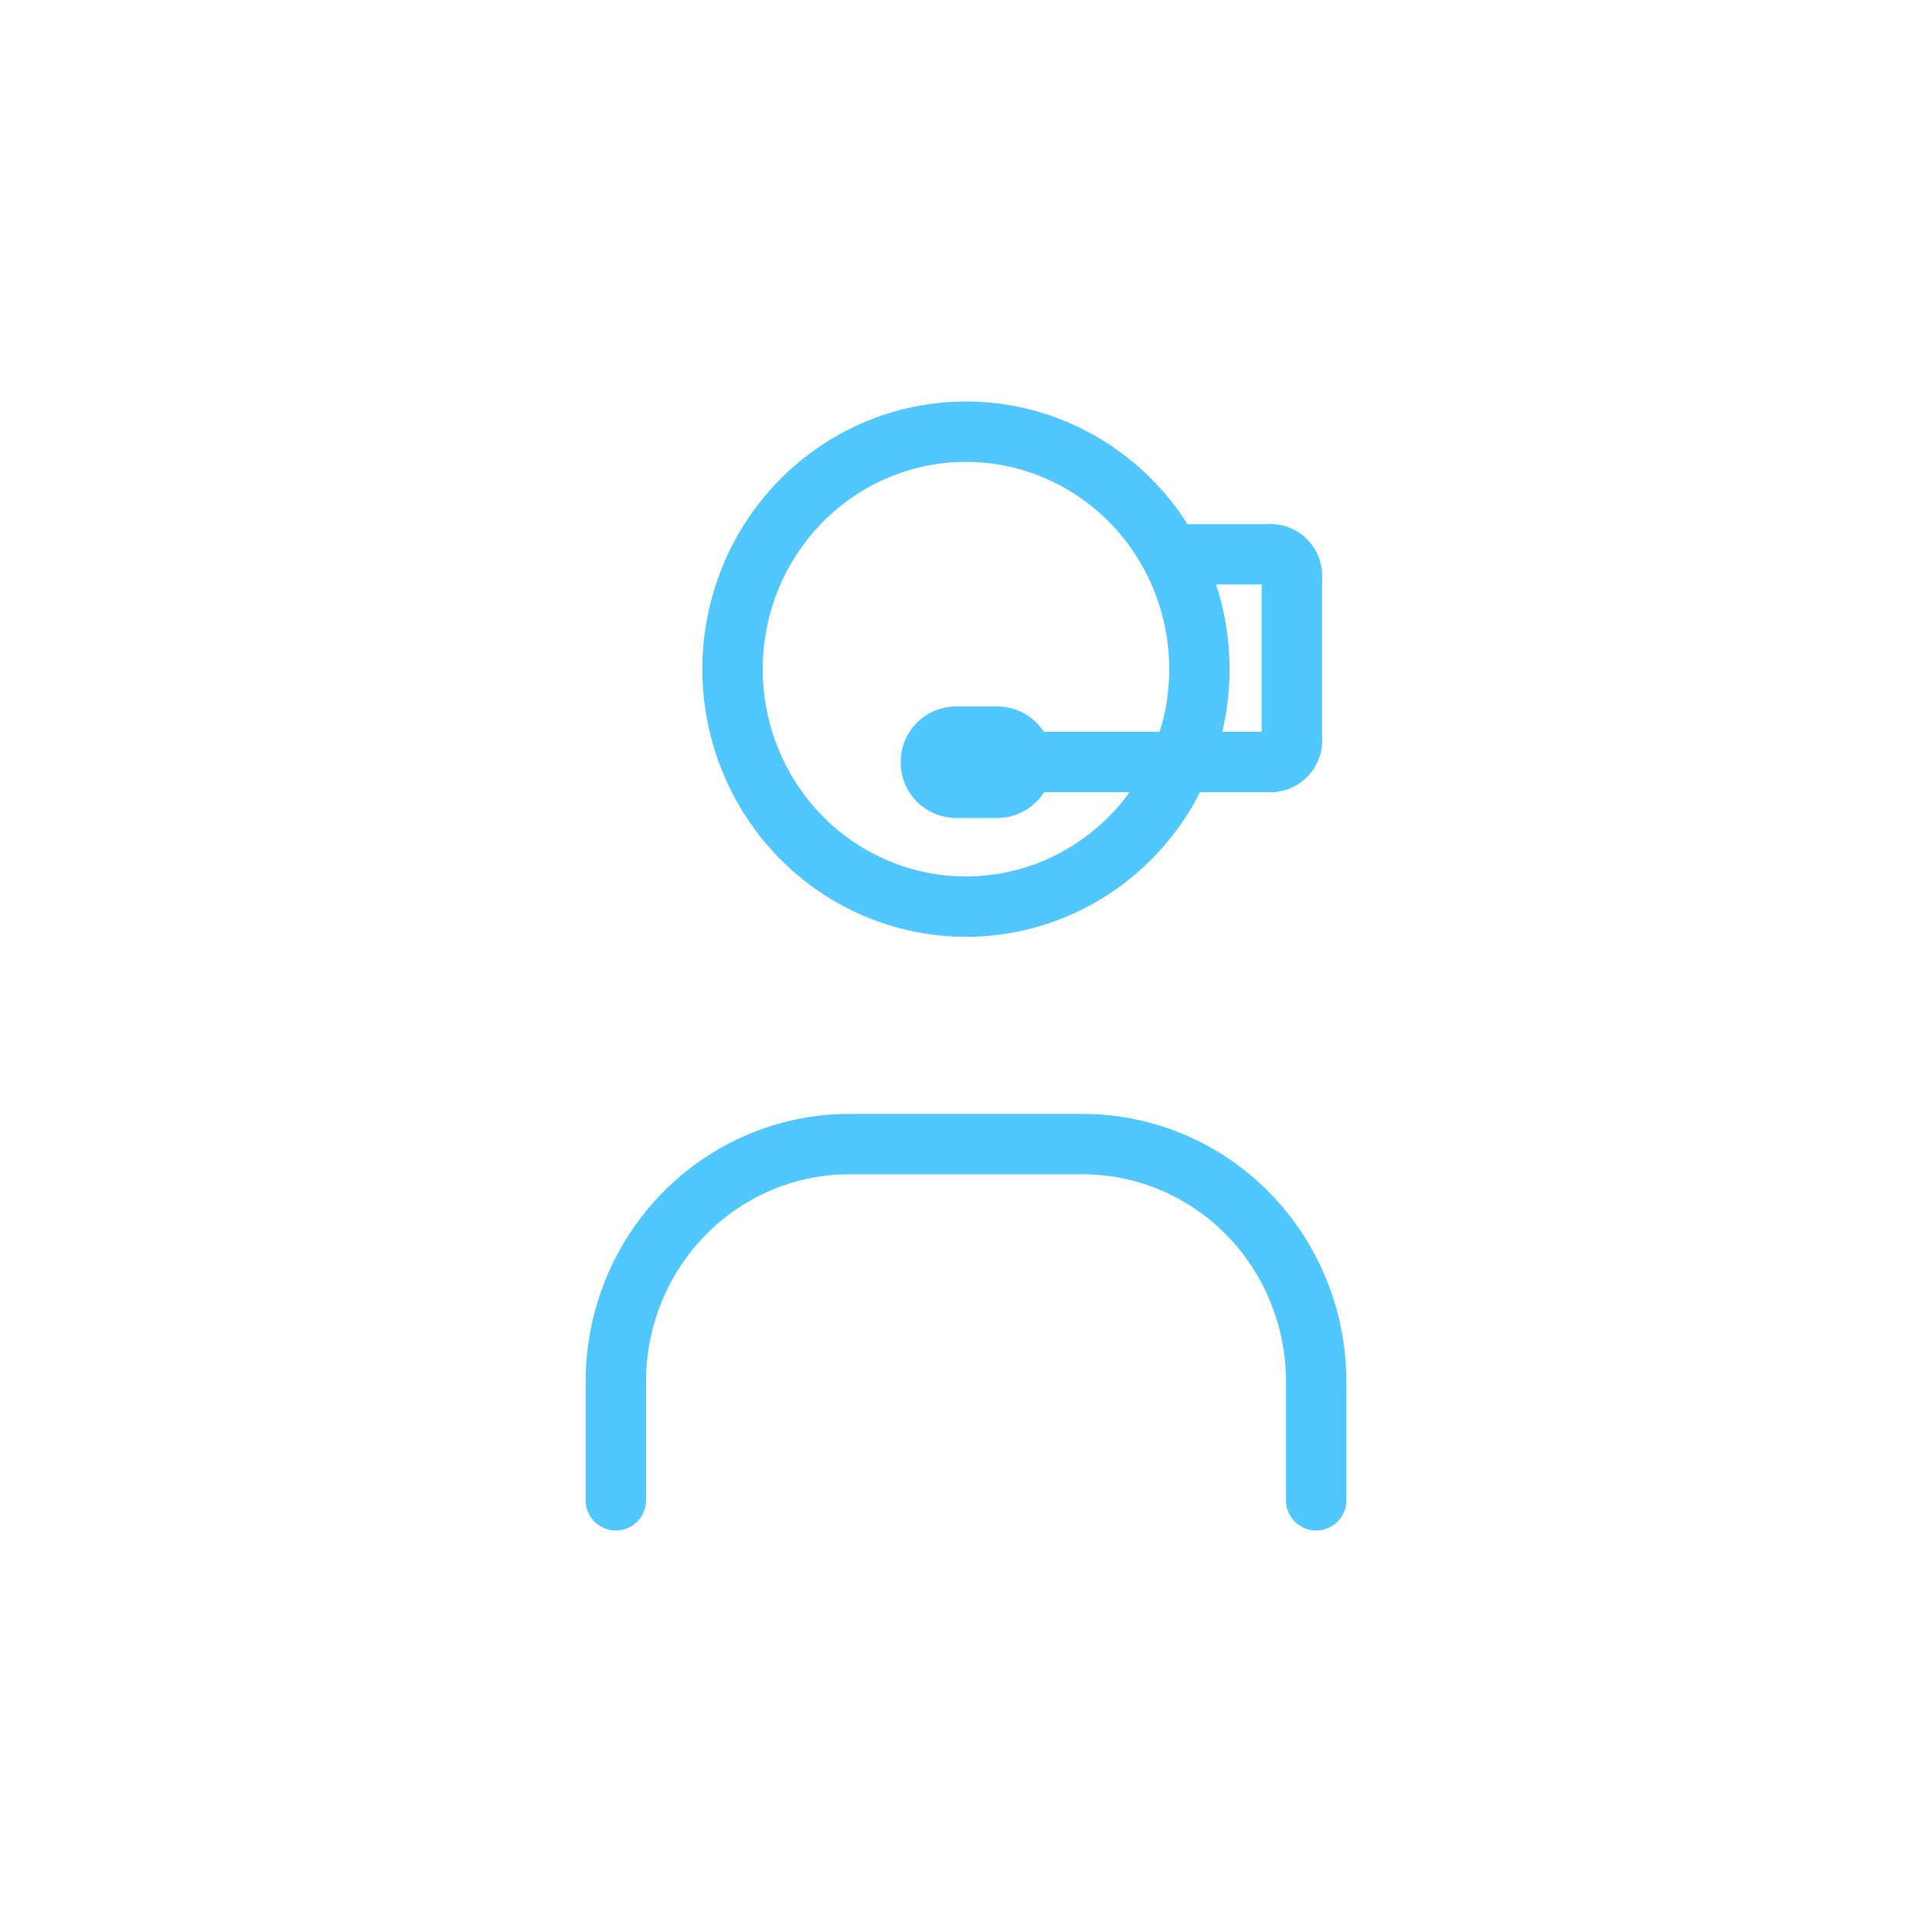 <svg width="80" height="80" viewBox="0 0 80 80" fill="none" xmlns="http://www.w3.org/2000/svg">
<path d="M30.332 27.708C30.332 30.316 31.351 32.817 33.163 34.662C34.976 36.506 37.435 37.542 39.999 37.542C42.562 37.542 45.021 36.506 46.834 34.662C48.647 32.817 49.665 30.316 49.665 27.708C49.665 25.1 48.647 22.599 46.834 20.755C45.021 18.911 42.562 17.875 39.999 17.875C37.435 17.875 34.976 18.911 33.163 20.755C31.351 22.599 30.332 25.1 30.332 27.708Z" stroke="#50C8FF" stroke-width="2.5" stroke-linecap="round" stroke-linejoin="round"/>
<path d="M25.5 62.125V57.208C25.5 54.6 26.518 52.099 28.331 50.255C30.144 48.411 32.603 47.375 35.167 47.375H44.833C47.397 47.375 49.856 48.411 51.669 50.255C53.481 52.099 54.5 54.6 54.5 57.208V62.125" stroke="#50C8FF" stroke-width="2.5" stroke-linecap="round" stroke-linejoin="round"/>
<path d="M48.972 22.952C49.948 22.952 52.494 22.952 52.494 22.952C52.629 22.936 52.766 22.95 52.895 22.995C53.023 23.04 53.14 23.113 53.236 23.209C53.333 23.305 53.406 23.422 53.45 23.551C53.495 23.679 53.51 23.816 53.494 23.952V30.552C53.51 30.687 53.495 30.824 53.45 30.953C53.406 31.081 53.333 31.198 53.236 31.294C53.14 31.39 53.023 31.464 52.895 31.508C52.766 31.553 52.629 31.568 52.494 31.552H40.494" stroke="#50C8FF" stroke-width="2.5" stroke-miterlimit="10"/>
<path d="M41.293 30.652H39.593C39.096 30.652 38.693 31.055 38.693 31.552V31.572C38.693 32.069 39.096 32.472 39.593 32.472H41.293C41.79 32.472 42.193 32.069 42.193 31.572V31.552C42.193 31.055 41.79 30.652 41.293 30.652Z" stroke="#50C8FF" stroke-width="2.8" stroke-miterlimit="10"/>
</svg>
